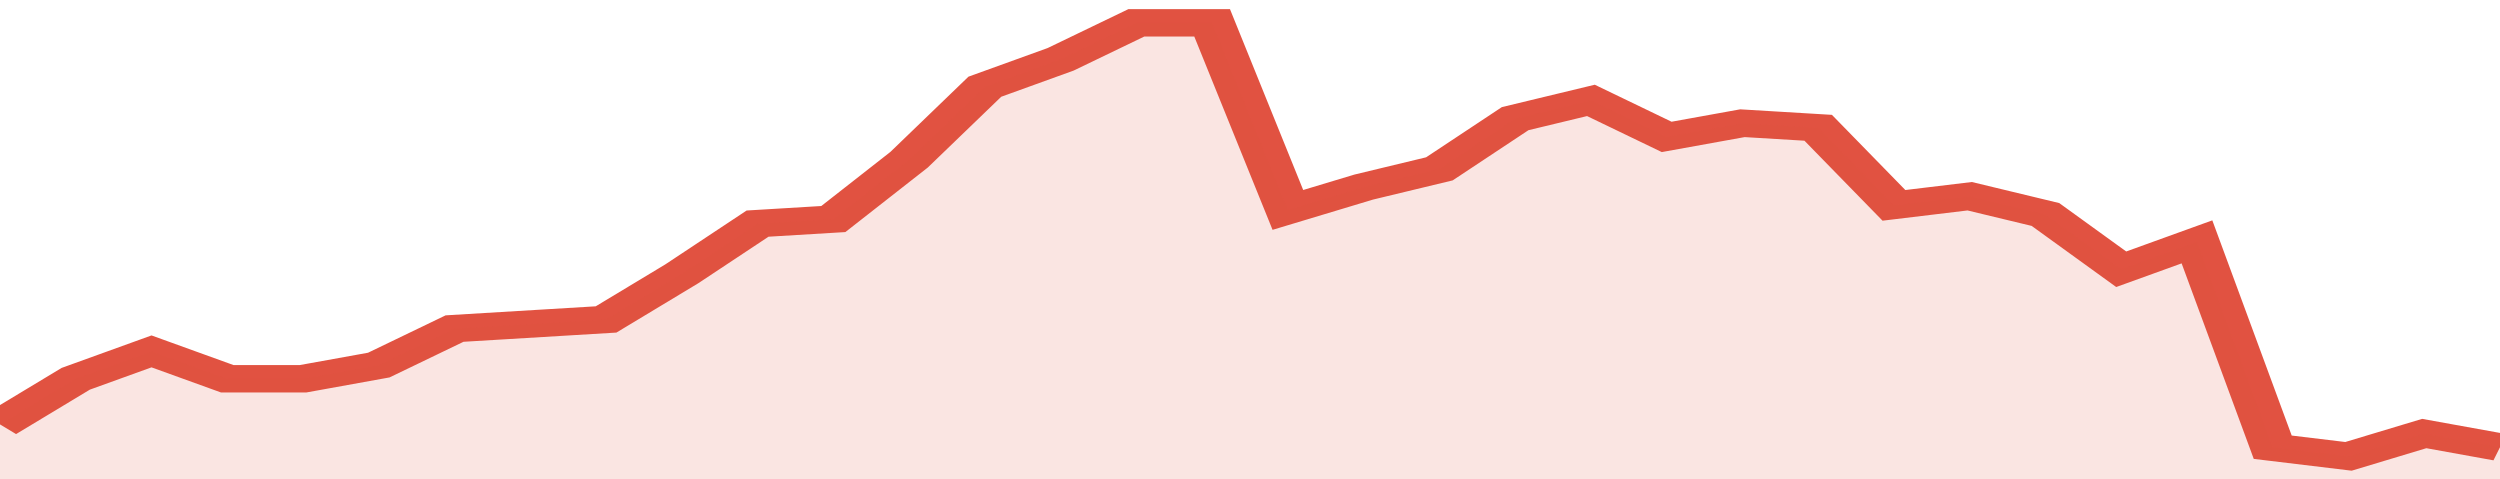 <svg xmlns="http://www.w3.org/2000/svg" viewBox="0 0 330 105" width="120" height="23" preserveAspectRatio="none">
				 <polyline fill="none" stroke="#E15241" stroke-width="6" points="0, 93 10, 83 20, 77 30, 83 40, 83 50, 80 60, 72 70, 71 80, 70 90, 60 100, 49 110, 48 120, 35 130, 19 140, 13 150, 5 160, 5 170, 46 180, 41 190, 37 200, 26 210, 22 220, 30 230, 27 240, 28 250, 45 260, 43 270, 47 280, 59 290, 53 300, 98 310, 100 320, 95 330, 98 330, 98 "> </polyline>
				 <polygon fill="#E15241" opacity="0.15" points="0, 105 0, 93 10, 83 20, 77 30, 83 40, 83 50, 80 60, 72 70, 71 80, 70 90, 60 100, 49 110, 48 120, 35 130, 19 140, 13 150, 5 160, 5 170, 46 180, 41 190, 37 200, 26 210, 22 220, 30 230, 27 240, 28 250, 45 260, 43 270, 47 280, 59 290, 53 300, 98 310, 100 320, 95 330, 98 330, 105 "></polygon>
			</svg>